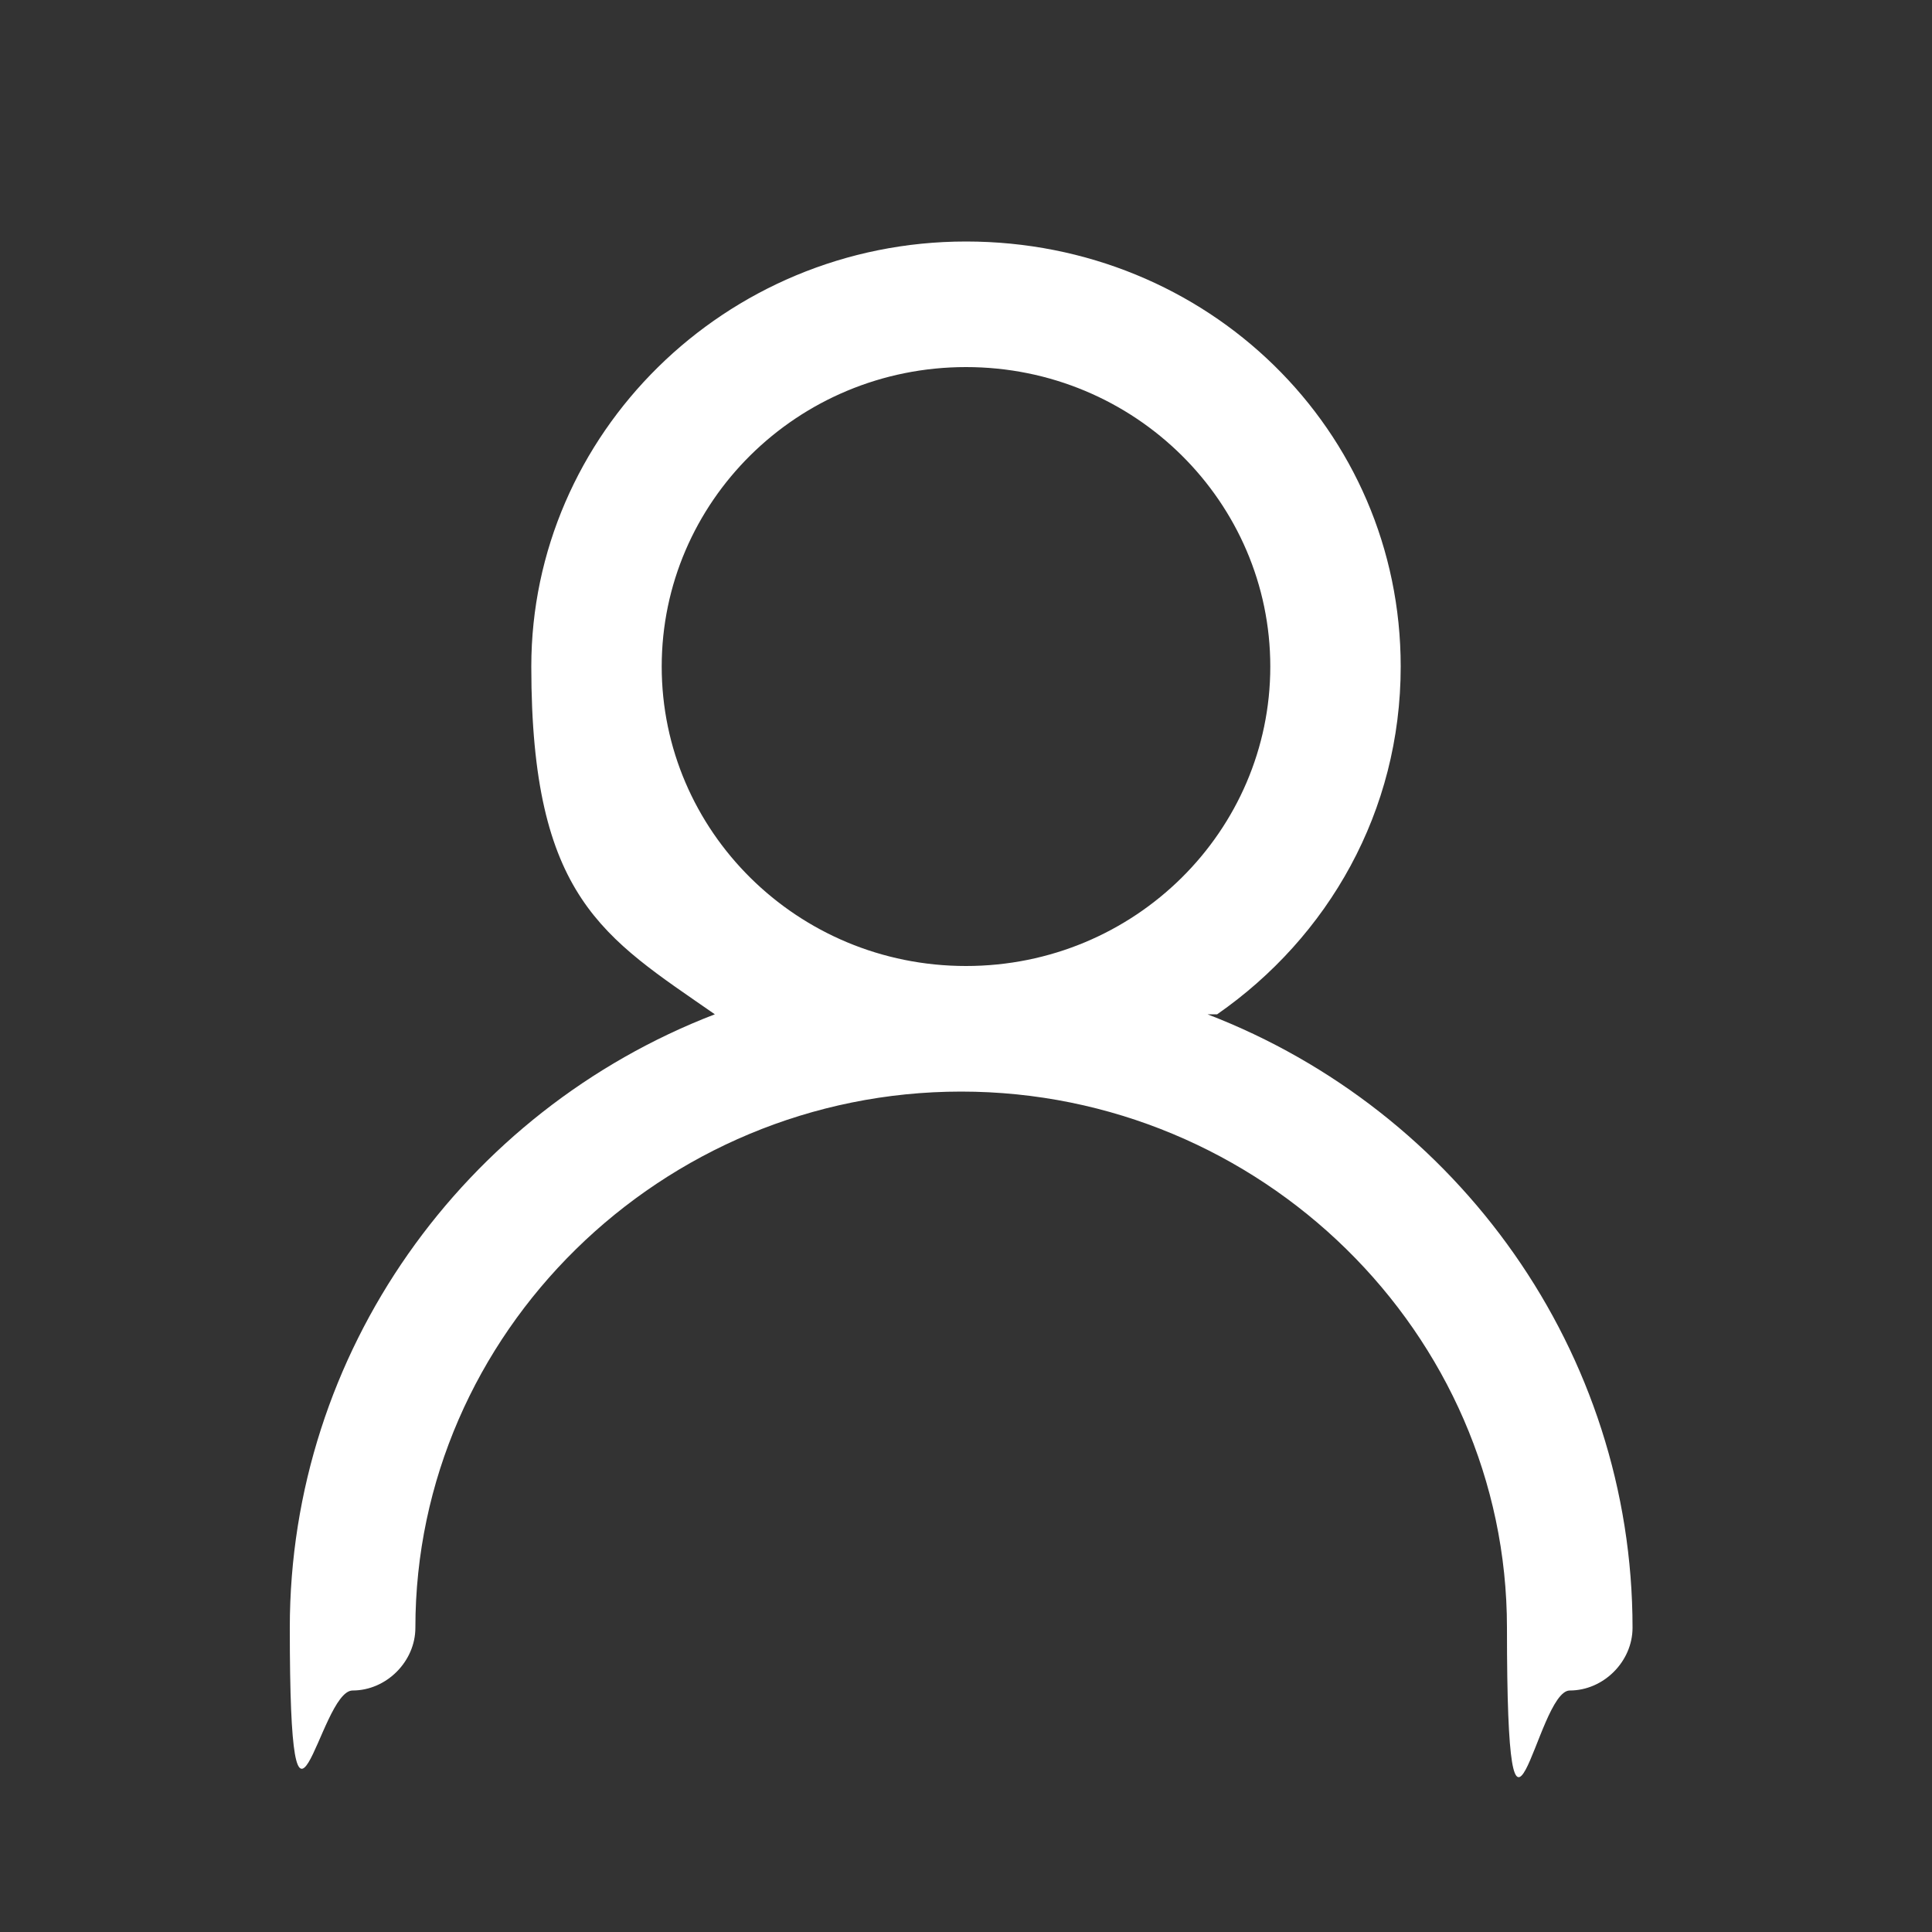 <?xml version="1.0" encoding="UTF-8"?>
<svg xmlns="http://www.w3.org/2000/svg" version="1.1" viewBox="0 0 40 40">
  <rect x="0" y="0" width="40" height="40" fill="#333333" stroke="none"/>
  <defs>
    <style>
      .cls-1 {
        fill: #fff;
      }
    </style>
  </defs>
  <!-- Generator: Adobe Illustrator 28.7.1, SVG Export Plug-In . SVG Version: 1.2.0 Build 142)  -->
  <g>
    <g id="Layer_1">
      <path class="cls-1" d="M25.2,21c2.3-1.6,3.8-4.2,3.8-7.2,0-4.9-4-8.8-9-8.8s-9,4-9,8.8,1.5,5.6,3.8,7.2c-5.2,2-8.8,7-8.8,12.7s.6,1.3,1.3,1.3,1.3-.6,1.3-1.3c0-6.1,5.1-11.1,11.3-11.1s11.3,5,11.3,11.1.6,1.3,1.3,1.3,1.3-.6,1.3-1.3c0-5.7-3.6-10.7-8.8-12.7h0ZM13.7,13.8c0-3.4,2.8-6.2,6.3-6.2s6.3,2.8,6.3,6.2-2.8,6.2-6.3,6.2-6.3-2.8-6.3-6.2Z"/>
    </g>
  </g>
</svg>